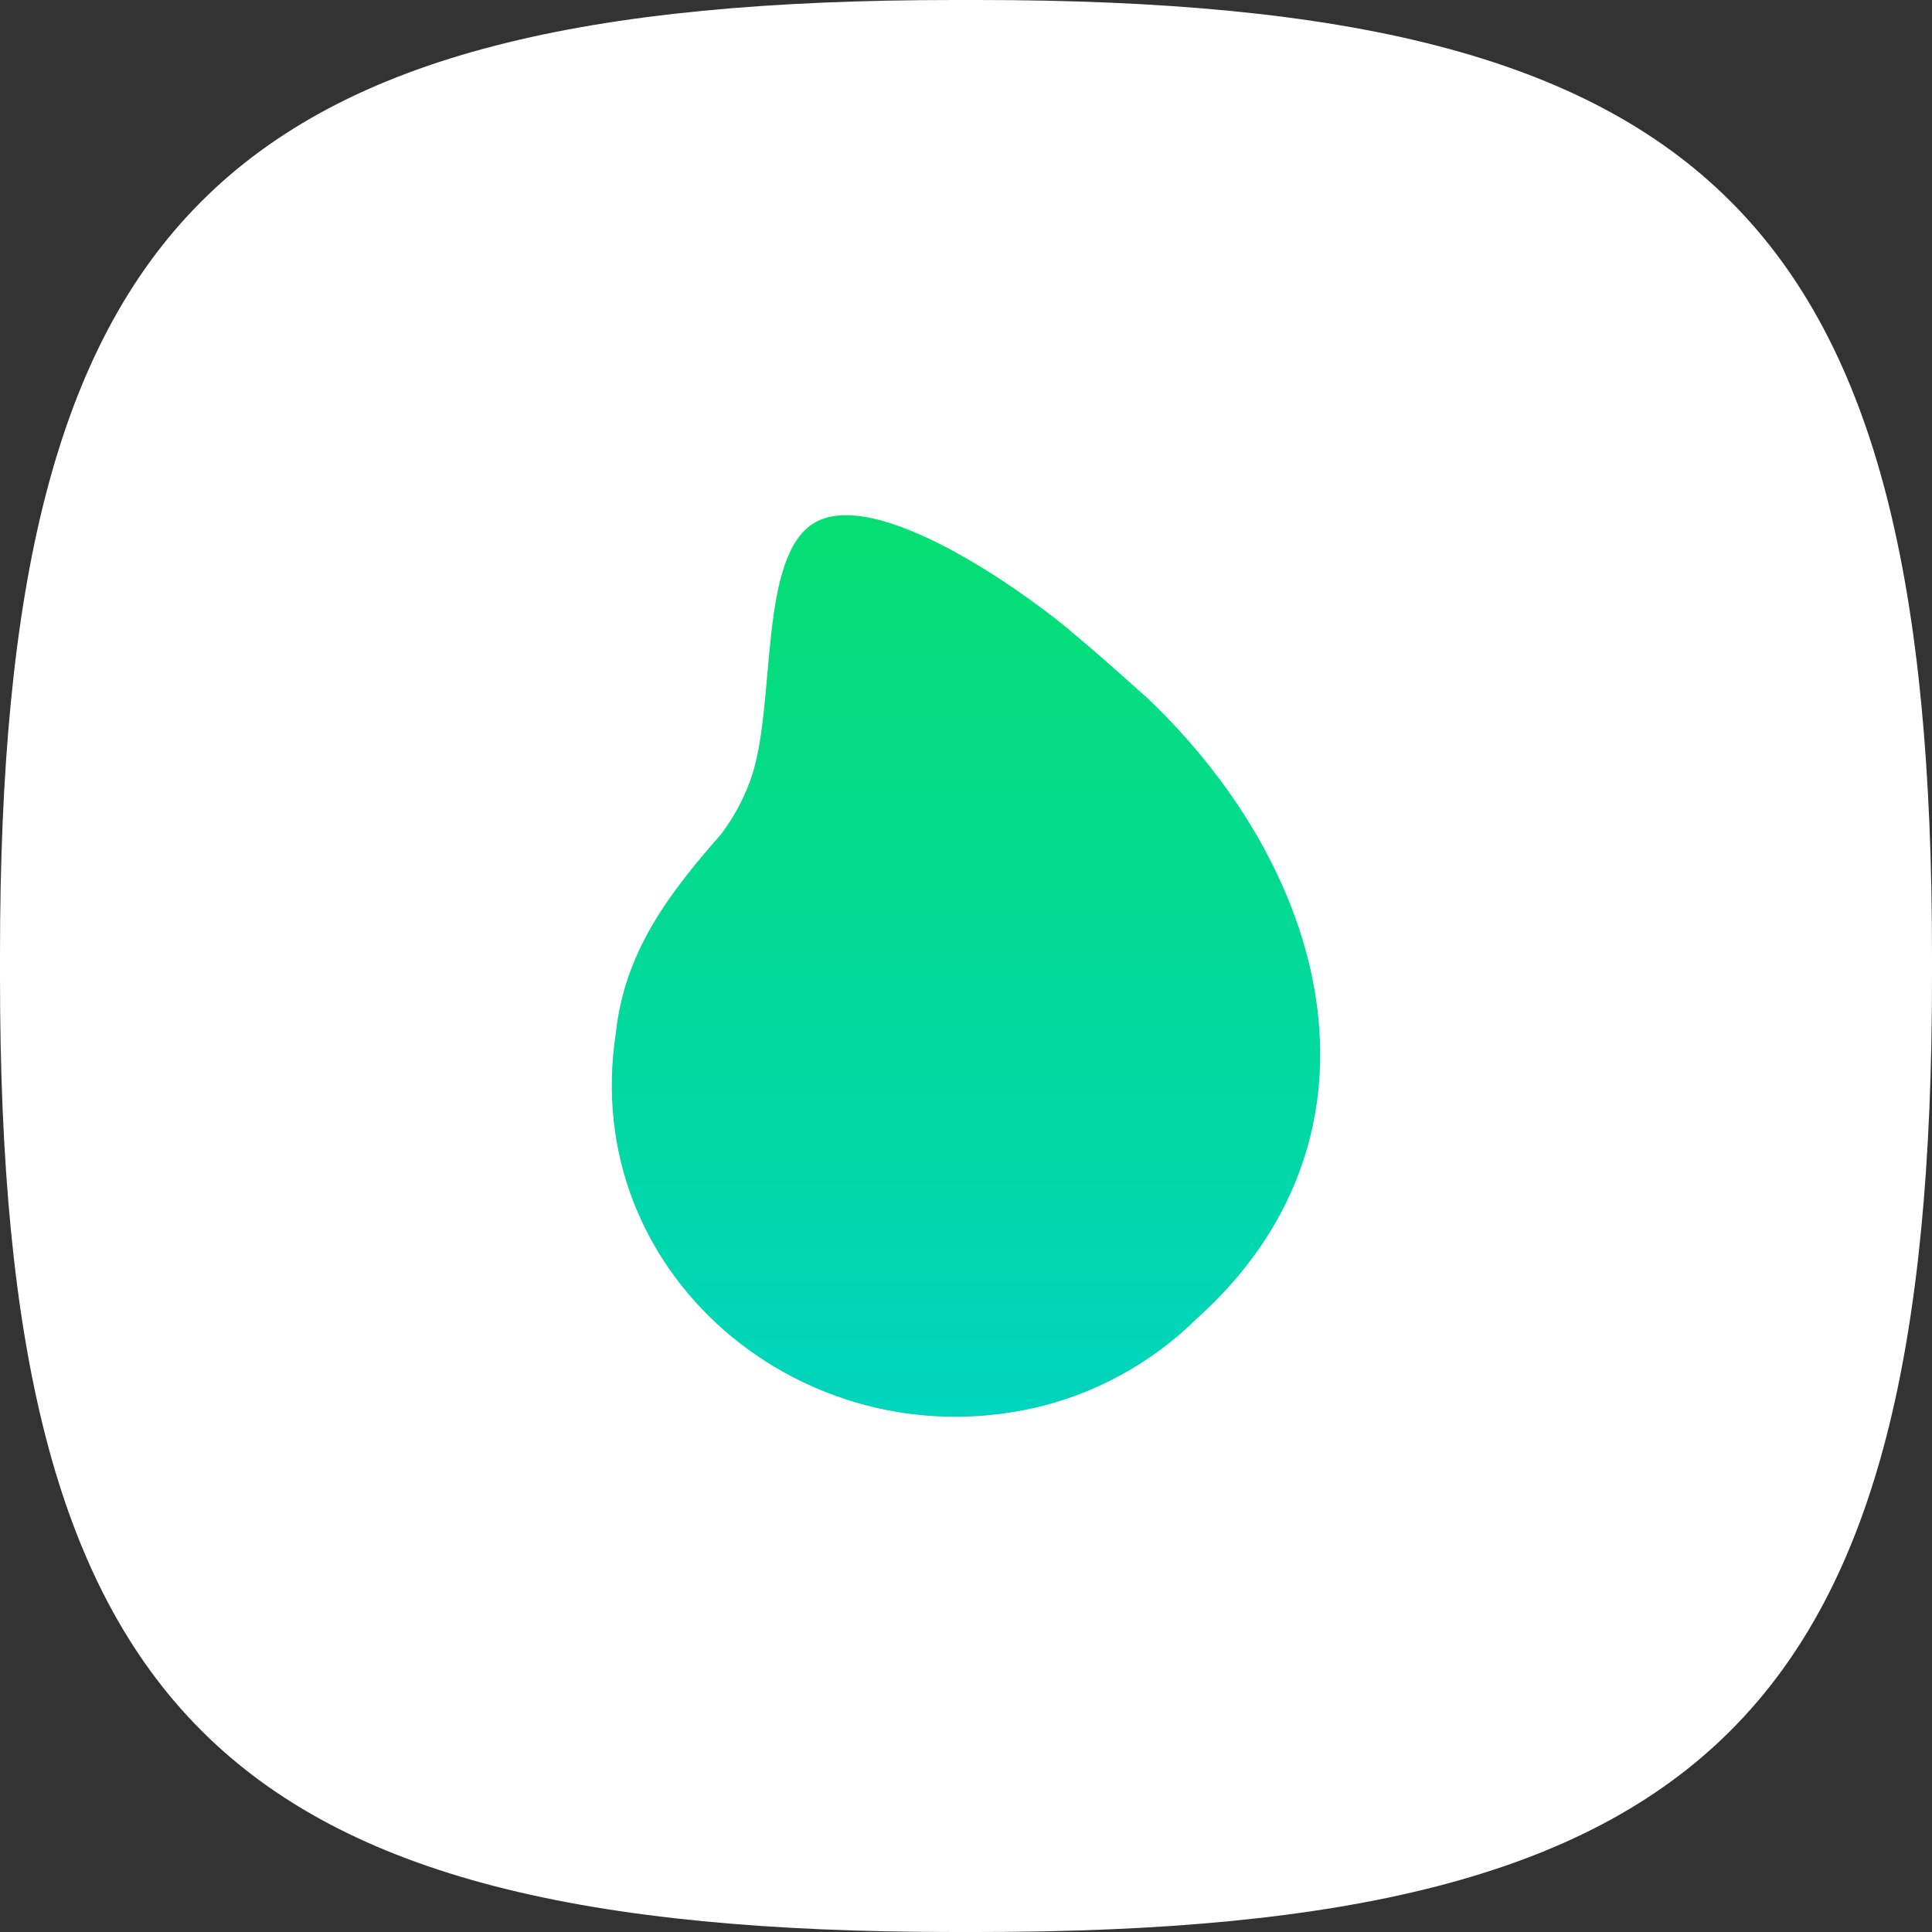 <svg width="1000" height="1000" viewBox="0 0 1000 1000" fill="none" xmlns="http://www.w3.org/2000/svg">
<rect x="0" y="0" width="1000" height="1000" fill="#333333" stroke="none"/>
<path fill-rule="evenodd" clip-rule="evenodd" d="M494.143 0C113.286 0 0 113.286 0 494.143V505.857C0 886.714 113.286 1000 494.143 1000H505.857C886.714 1000 1000 886.714 1000 505.857V494.143C1000 113.286 886.714 0 505.857 0H494.143Z" fill="white"/>
<path d="M553.959 326.463C567.619 337.798 580.852 349.682 594.085 361.505C691.901 454.928 722.209 590.707 619.027 682.912C595.732 705.887 565.85 721.976 534.749 728.862C415.651 755.494 299.602 659.632 318.75 534.823C323.202 492.773 346.131 462.607 373.085 431.953C380.403 422.385 386.136 411.294 389.551 400.325C401.503 362.053 392.783 287.338 421.688 270.518C452.728 252.479 524.992 302.33 553.959 326.402V326.463Z" fill="url(#paint0_linear_280_58)"/>
<defs>
<linearGradient id="paint0_linear_280_58" x1="500" y1="266.667" x2="500" y2="733.333" gradientUnits="userSpaceOnUse">
<stop stop-color="#05DF72"/>
<stop offset="1" stop-color="#00D5BE"/>
</linearGradient>
</defs>
</svg>
